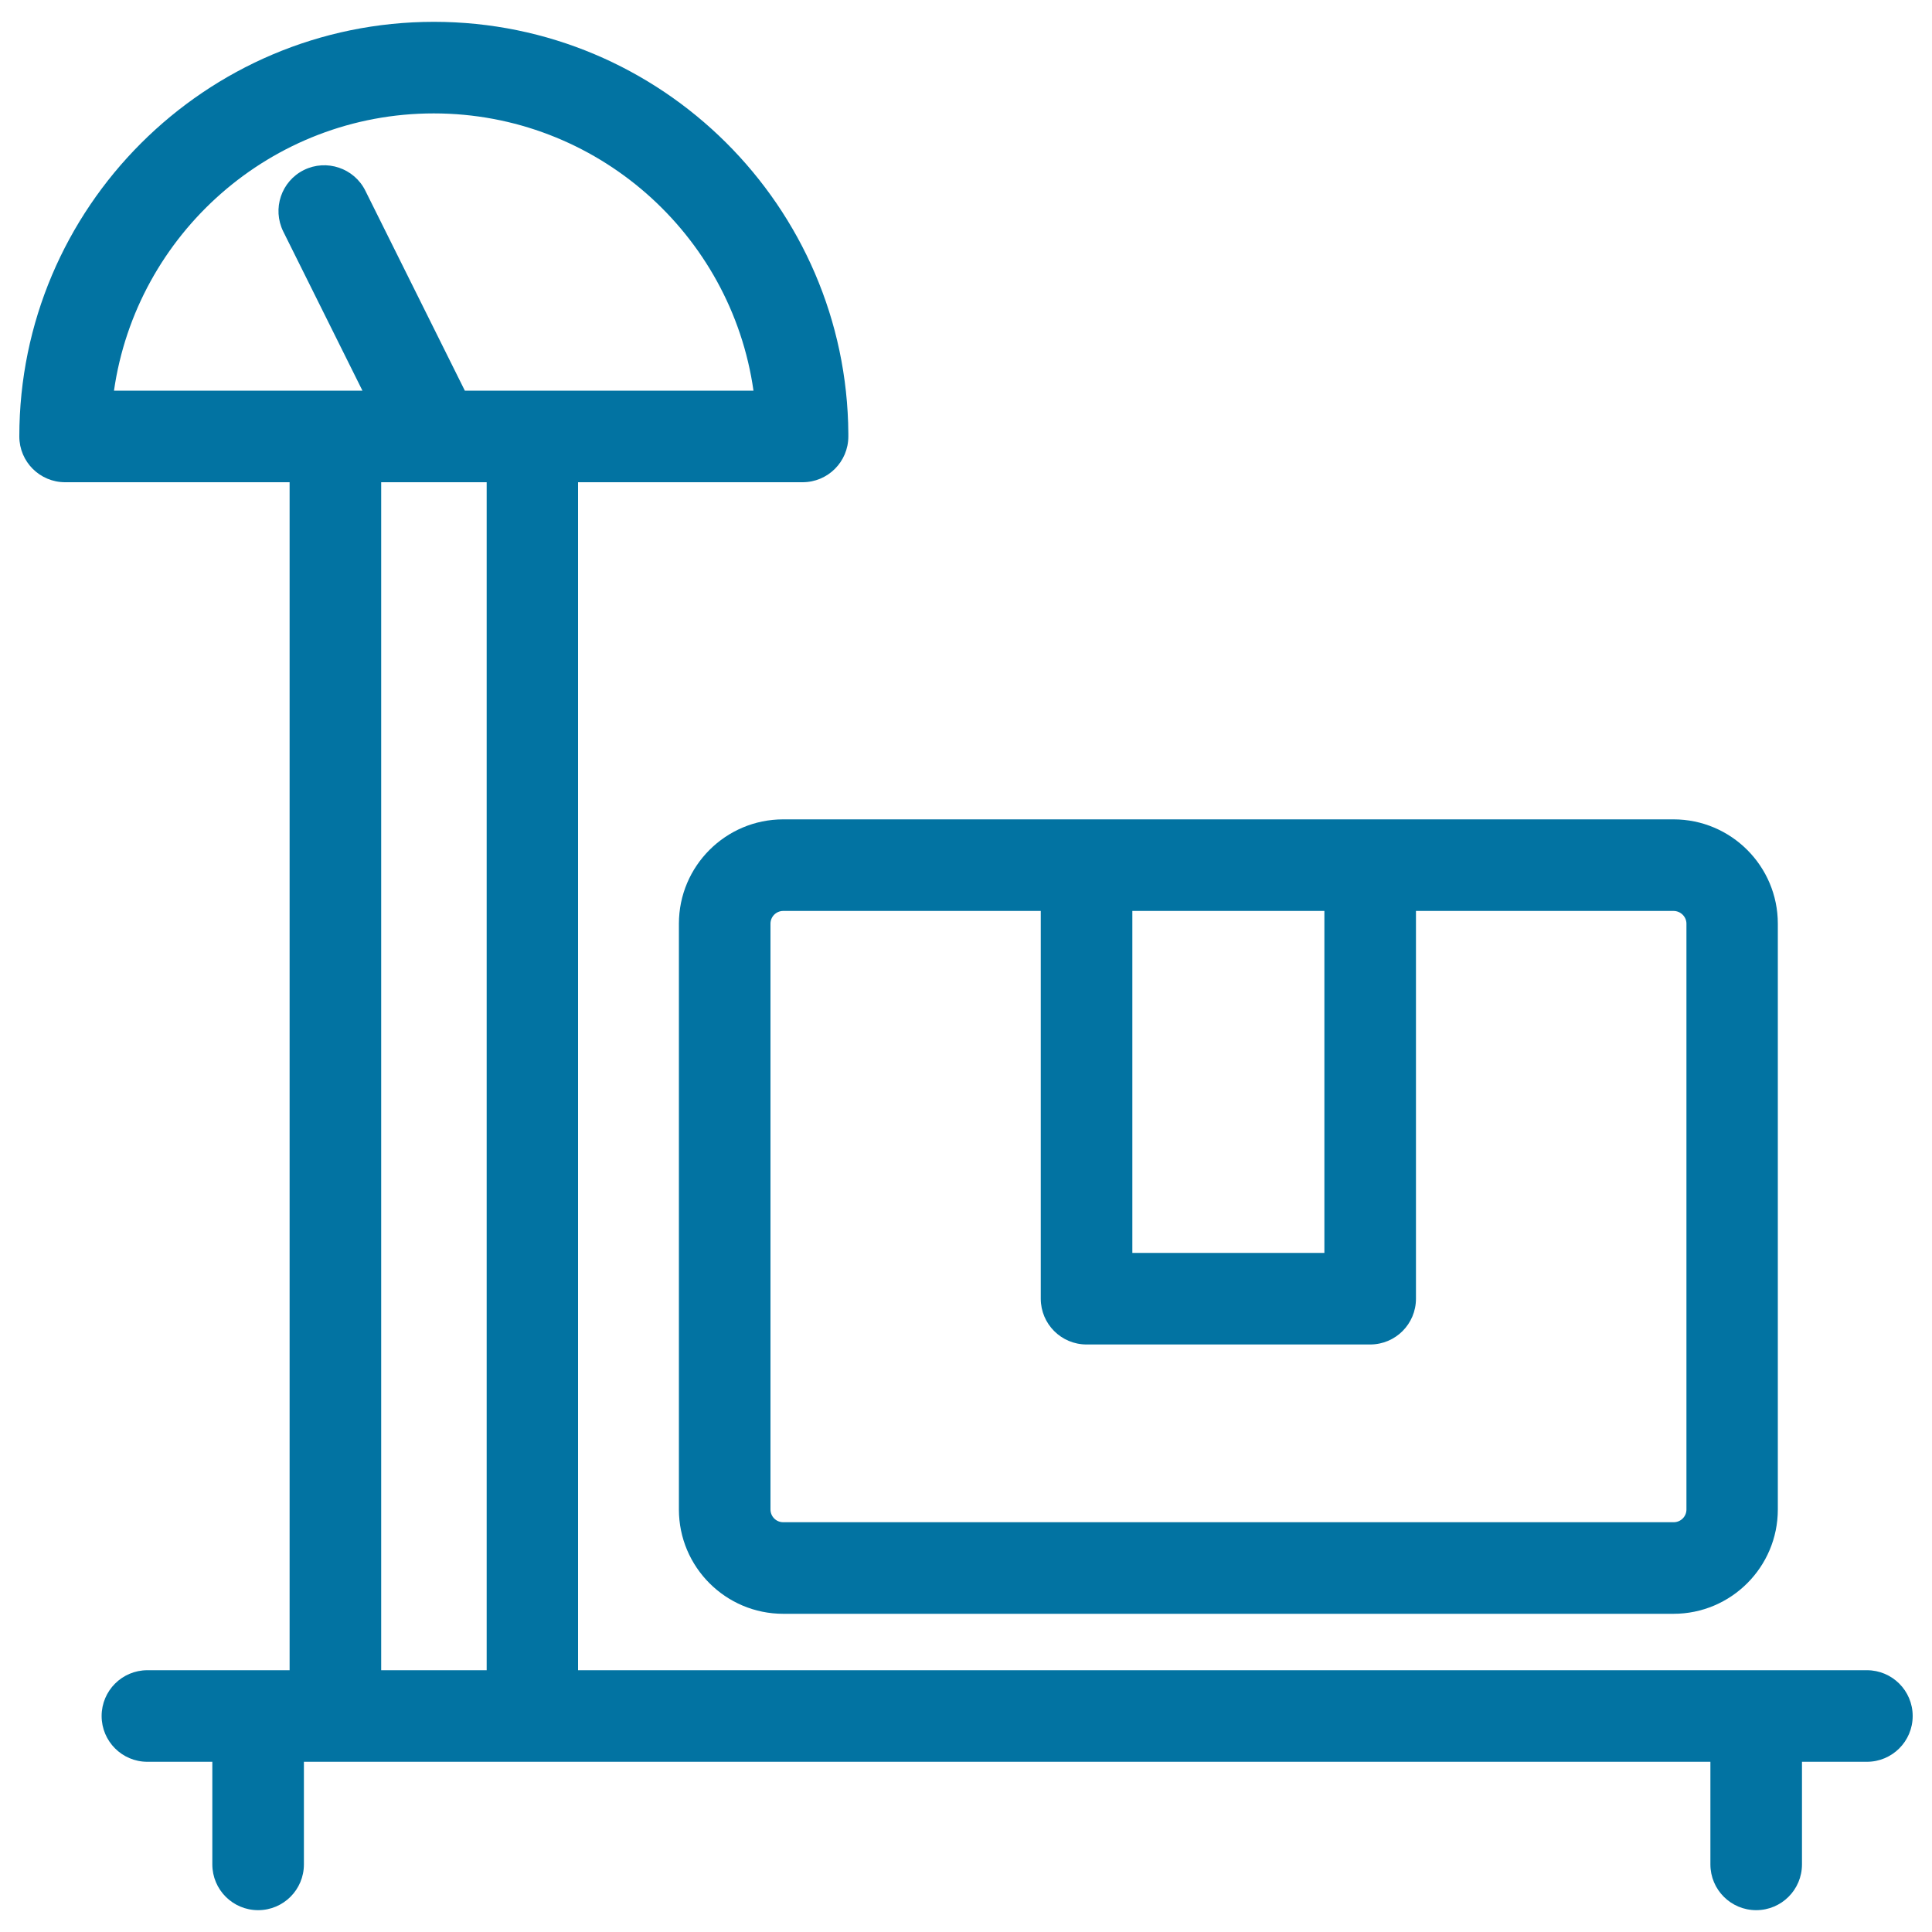 <svg xmlns="http://www.w3.org/2000/svg" viewBox="0 0 1000 1000" style="fill:#0273a2">
<title>Box On Delivery Scale SVG icon</title>
<g><path d="M351.4,478.1v303.2c0,29.8,24.2,54,54,54h460.8c29.8,0,54-24.2,54-54V478.1c0-29.8-24.2-54-54-54H405.4C375.6,424.1,351.4,448.3,351.4,478.1z M872.9,478.1v303.2c0,3.7-3,6.6-6.6,6.6H405.4c-3.7,0-6.6-3-6.6-6.6V478.1c0-3.7,3-6.6,6.6-6.6h133.3v200.7c0,13.1,10.6,23.7,23.7,23.7h146.8c13.1,0,23.7-10.6,23.7-23.7V471.5h133.3C869.9,471.5,872.9,474.5,872.9,478.1z M586.1,471.5h99.4v177h-99.4V471.5z"/><path d="M966.3,864.5H299.2V249.6h116.2c0,0,0,0,0,0c13.1,0,23.7-10.6,23.7-23.7c0-0.5,0-1,0-1.5c-0.8-117.6-96.7-213.1-214.5-213.1C106.2,11.3,10,107.6,10,225.9c0,13.1,10.6,23.7,23.7,23.7h116.2v614.9H76.3c-13.1,0-23.7,10.6-23.7,23.7c0,13.1,10.6,23.7,23.7,23.7h33.6V965c0,13.1,10.6,23.7,23.7,23.7c13.1,0,23.7-10.6,23.7-23.7v-53.1h728V965c0,13.1,10.6,23.7,23.7,23.7c13.1,0,23.7-10.6,23.7-23.7v-53.1h33.6c13.1,0,23.7-10.6,23.7-23.7C990,875.1,979.4,864.5,966.3,864.5z M224.5,58.7c84.1,0,154,62.5,165.5,143.5H240.6L189.1,98.7C183.3,87,169,82.2,157.3,88c-11.7,5.8-16.5,20-10.7,31.8l41,82.4H59C70.6,121.2,140.4,58.7,224.5,58.7z M197.3,249.6h54.6v614.9h-54.6V249.6z"/></g>
</svg>